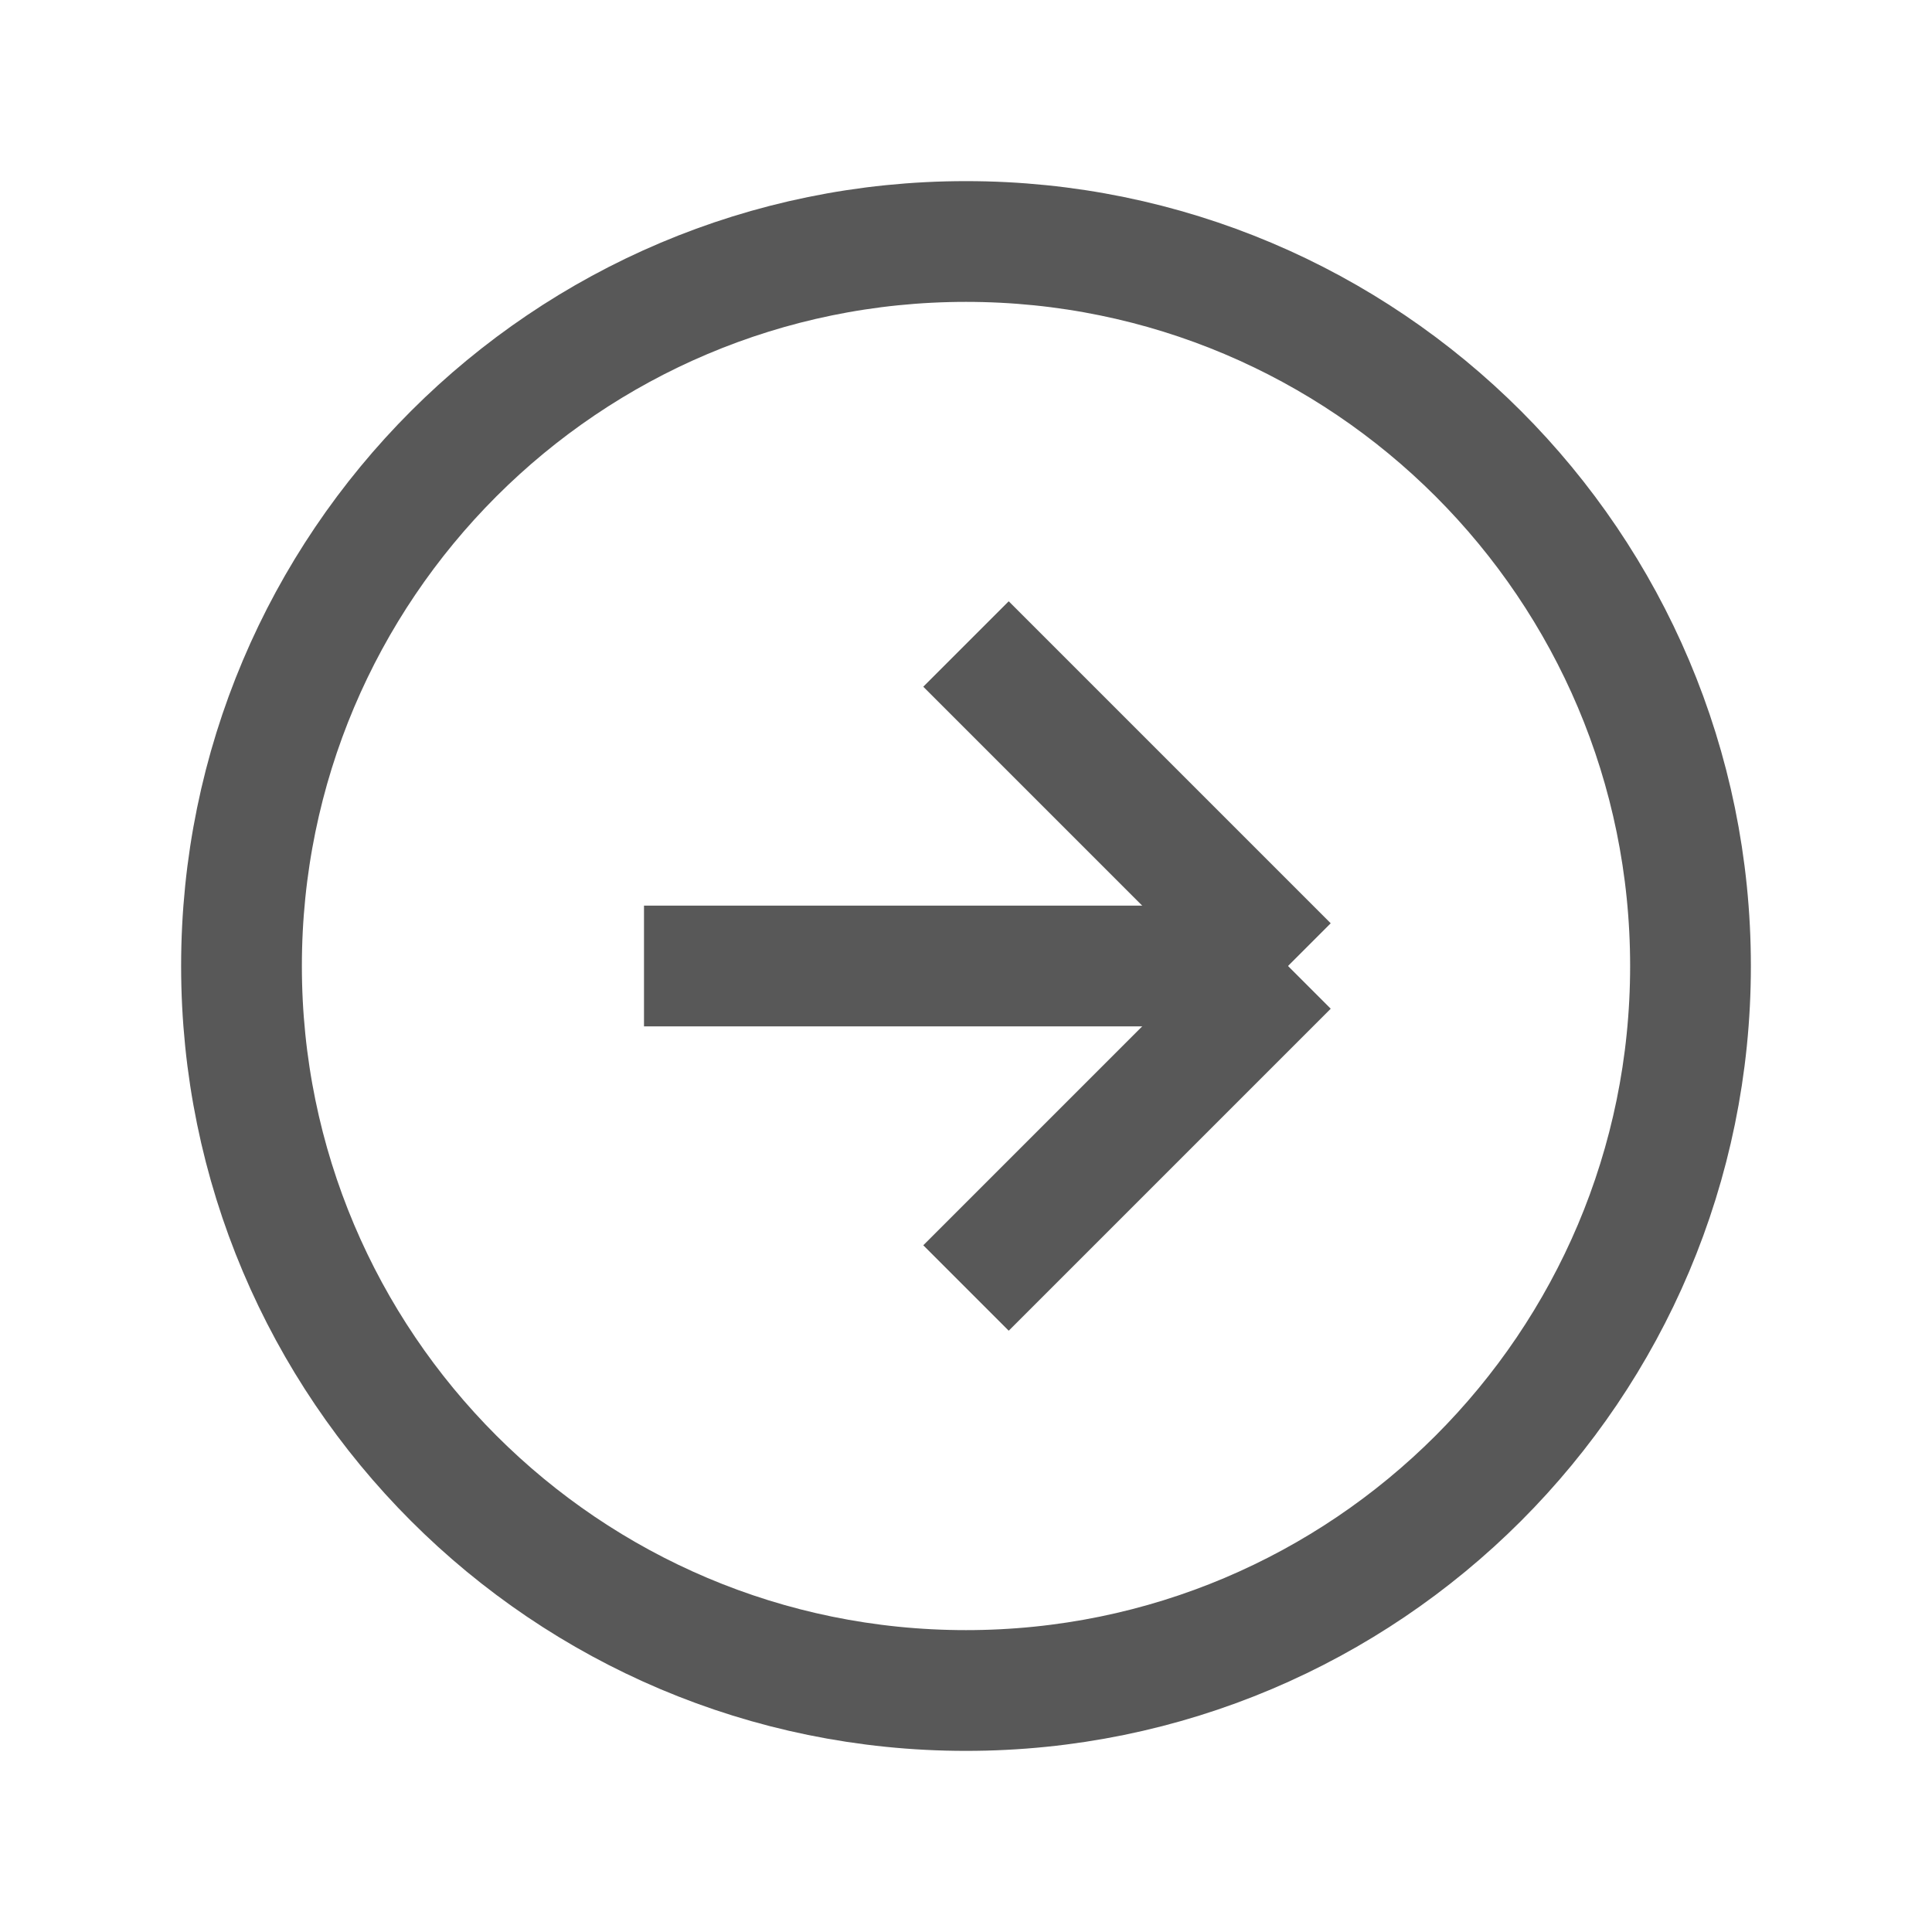 <svg width="36" height="36" viewBox="0 0 36 36" fill="none" xmlns="http://www.w3.org/2000/svg">
<path d="M31.5 18C31.5 10.544 25.456 4.5 18 4.5C10.544 4.5 4.5 10.544 4.5 18C4.5 25.456 10.544 31.5 18 31.5C25.456 31.5 31.5 25.456 31.5 18Z" stroke="#585858" stroke-width="2.25" stroke-linecap="round" stroke-linejoin="round"/>
<path d="M18.796 24.796L24.796 18.796L23.204 17.204L17.204 23.204L18.796 24.796Z" fill="#585858"/>
<path d="M12 19.125L24 19.125L24 16.875L12 16.875L12 19.125Z" fill="#585858"/>
<path d="M17.204 12.796L23.204 18.796L24.796 17.204L18.796 11.204L17.204 12.796Z" fill="#585858"/>
</svg>
